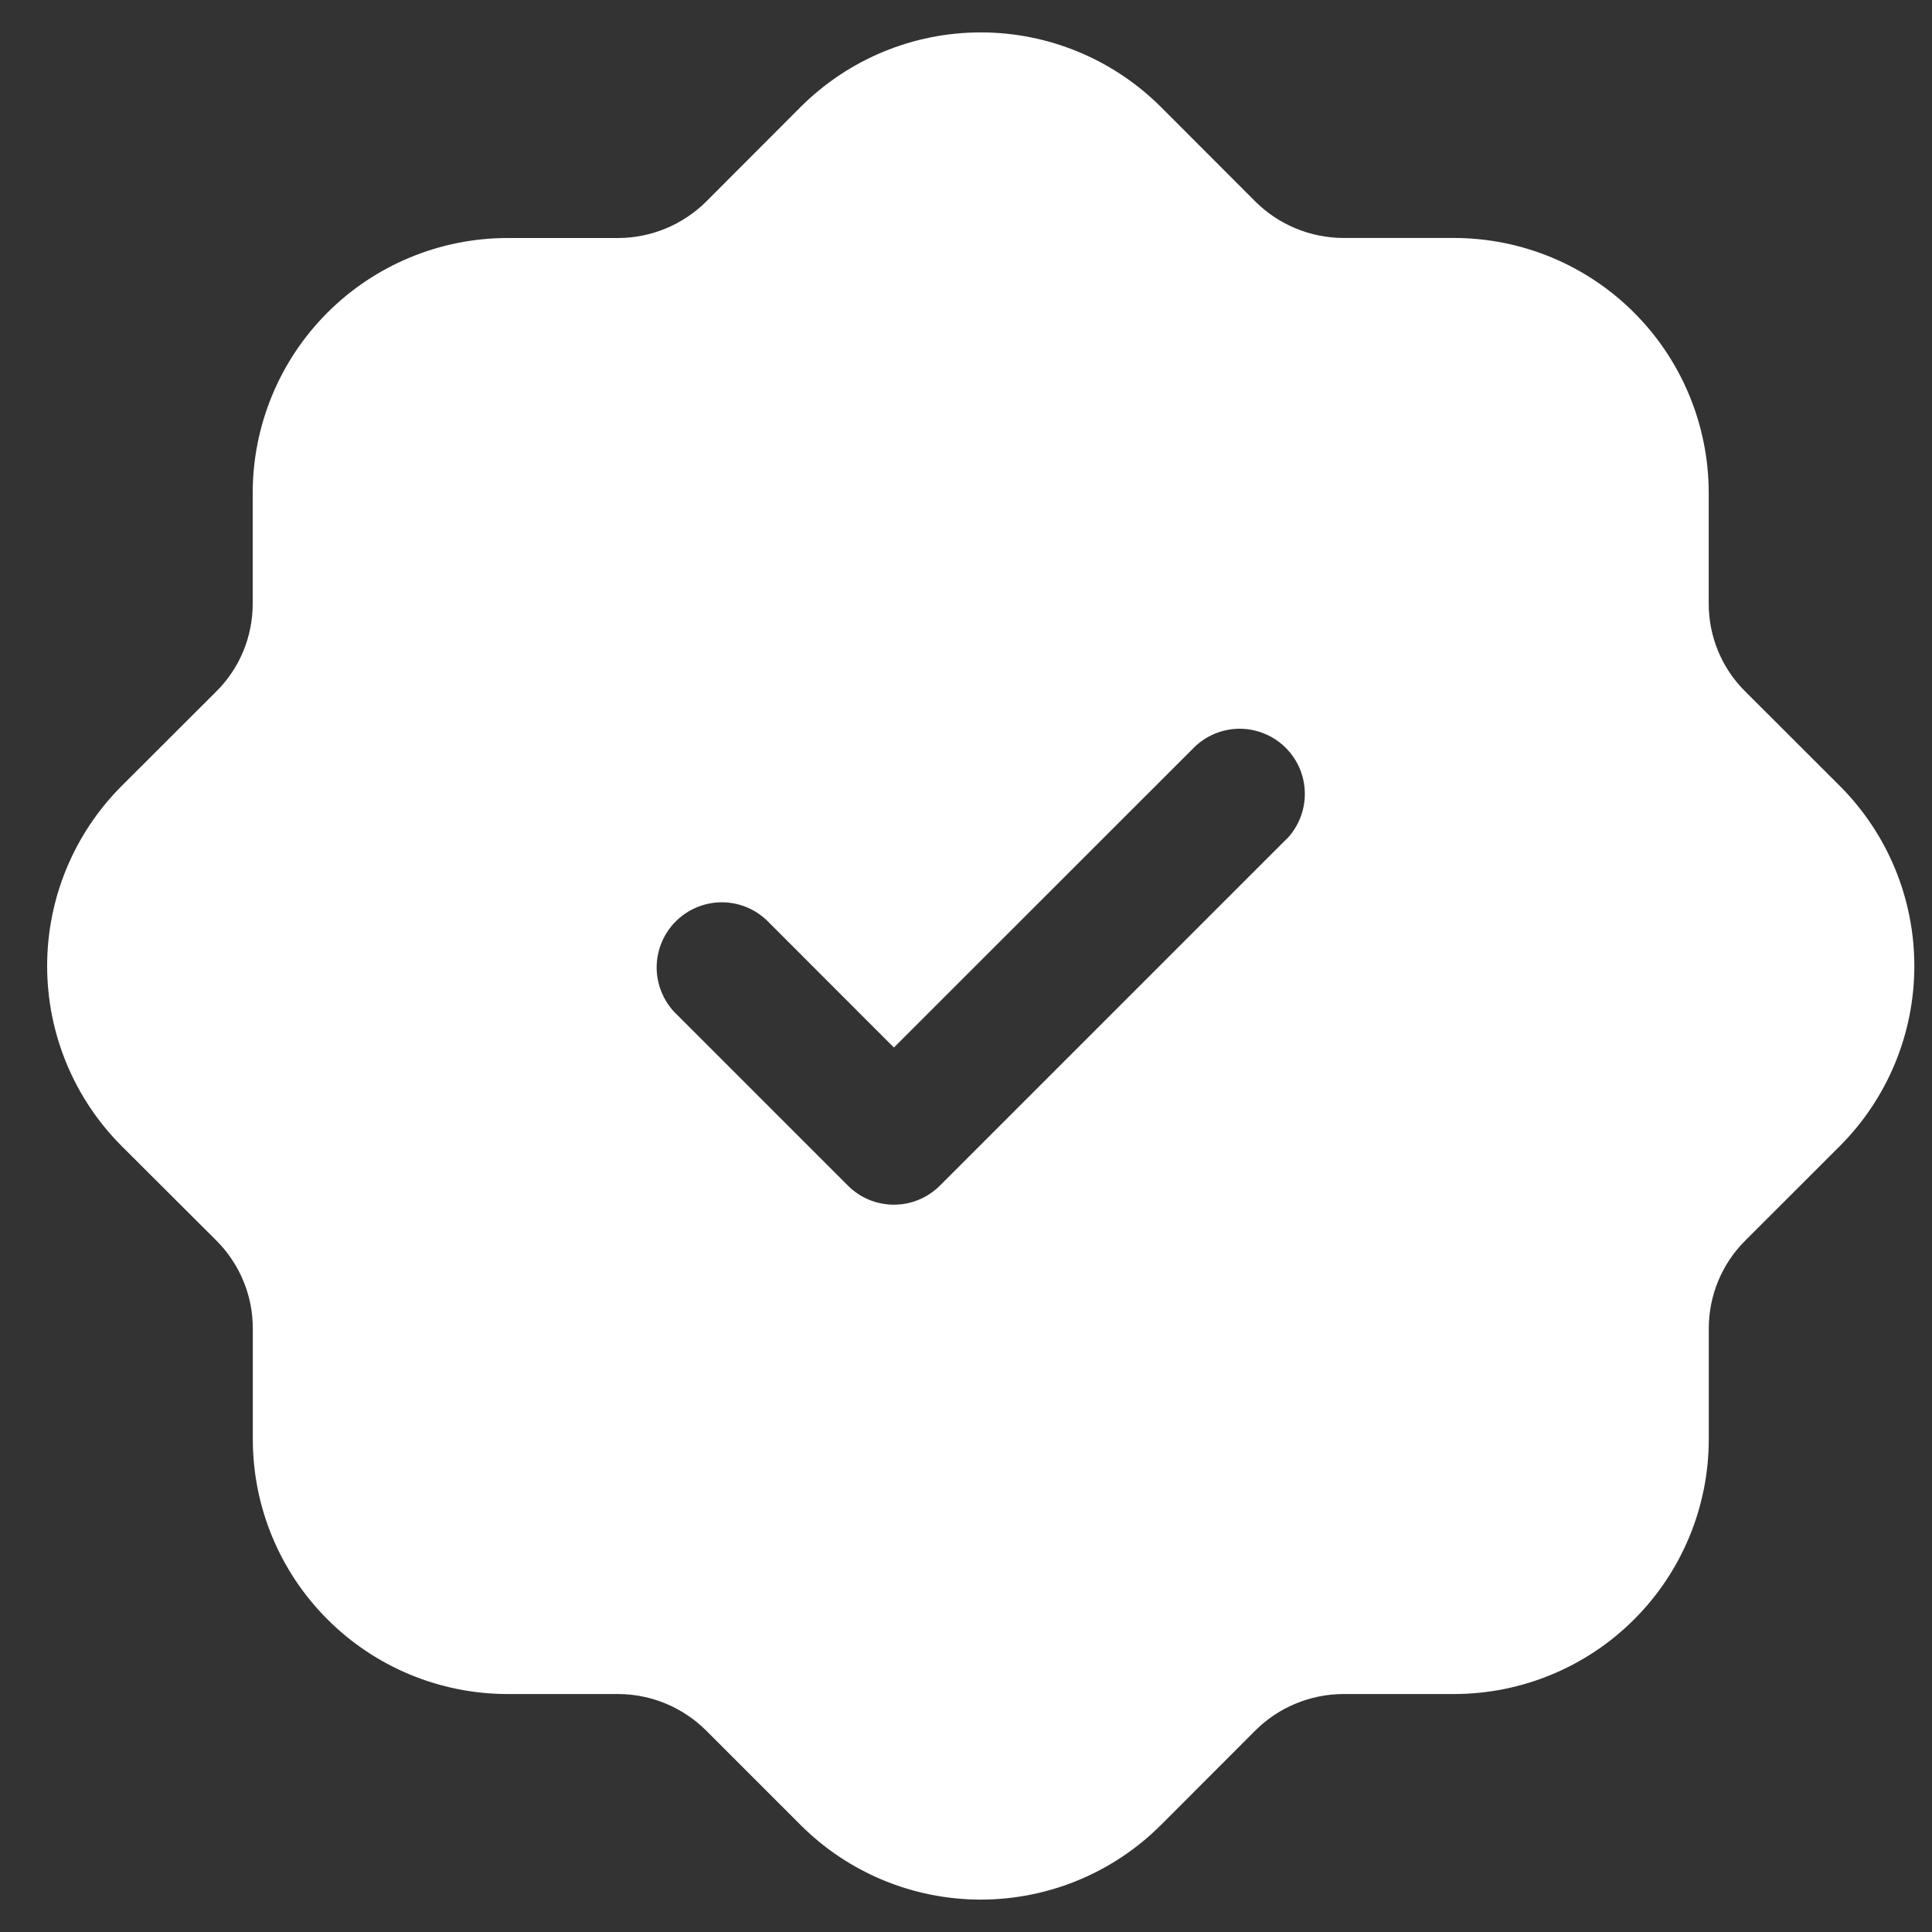<svg width="35" height="35" viewBox="0 0 35 35" fill="none" xmlns="http://www.w3.org/2000/svg">
<rect x="0" y="0" width="35" height="35" fill="#333333" stroke="none"/>
<path d="M33.332 14.24L31.614 12.524C31.404 12.316 31.238 12.068 31.125 11.794C31.012 11.521 30.954 11.228 30.955 10.932V8.923C30.953 7.7 30.467 6.528 29.603 5.664C28.739 4.799 27.567 4.313 26.344 4.311H24.335C23.739 4.309 23.168 4.073 22.744 3.653L21.028 1.935C20.162 1.072 18.99 0.587 17.767 0.587C16.545 0.587 15.373 1.072 14.507 1.935L12.792 3.653C12.368 4.073 11.796 4.31 11.2 4.312H9.189C7.966 4.314 6.794 4.801 5.93 5.665C5.066 6.53 4.58 7.702 4.578 8.924V10.932C4.579 11.228 4.521 11.521 4.409 11.794C4.296 12.067 4.13 12.316 3.921 12.524L2.202 14.24C1.339 15.105 0.854 16.277 0.854 17.5C0.854 18.722 1.339 19.895 2.202 20.76L3.921 22.475C4.13 22.684 4.296 22.932 4.409 23.206C4.523 23.479 4.58 23.772 4.58 24.068V26.077C4.581 27.299 5.067 28.472 5.932 29.336C6.796 30.201 7.968 30.687 9.19 30.689H11.2C11.796 30.691 12.367 30.928 12.79 31.348L14.507 33.065C15.372 33.928 16.545 34.413 17.767 34.413C18.99 34.413 20.162 33.928 21.028 33.065L22.743 31.348C23.166 30.928 23.738 30.691 24.335 30.689H26.346C27.569 30.687 28.74 30.201 29.605 29.336C30.469 28.472 30.955 27.299 30.956 26.077V24.068C30.956 23.772 31.014 23.479 31.127 23.206C31.24 22.932 31.406 22.684 31.616 22.475L33.332 20.76C34.196 19.895 34.68 18.722 34.68 17.5C34.68 16.277 34.196 15.105 33.332 14.24ZM23.322 15.184L17.028 21.478C16.918 21.587 16.788 21.675 16.645 21.734C16.502 21.794 16.349 21.824 16.194 21.824C16.039 21.824 15.885 21.794 15.742 21.734C15.599 21.675 15.469 21.587 15.36 21.478L12.213 18.331C12.005 18.107 11.891 17.811 11.896 17.505C11.902 17.2 12.026 16.908 12.242 16.692C12.458 16.476 12.75 16.352 13.056 16.346C13.361 16.341 13.657 16.454 13.881 16.663L16.194 18.977L21.654 13.519C21.878 13.31 22.174 13.197 22.479 13.202C22.785 13.208 23.077 13.332 23.293 13.548C23.509 13.764 23.633 14.056 23.638 14.361C23.644 14.667 23.53 14.963 23.322 15.187V15.184Z" fill="white"/>
</svg>
